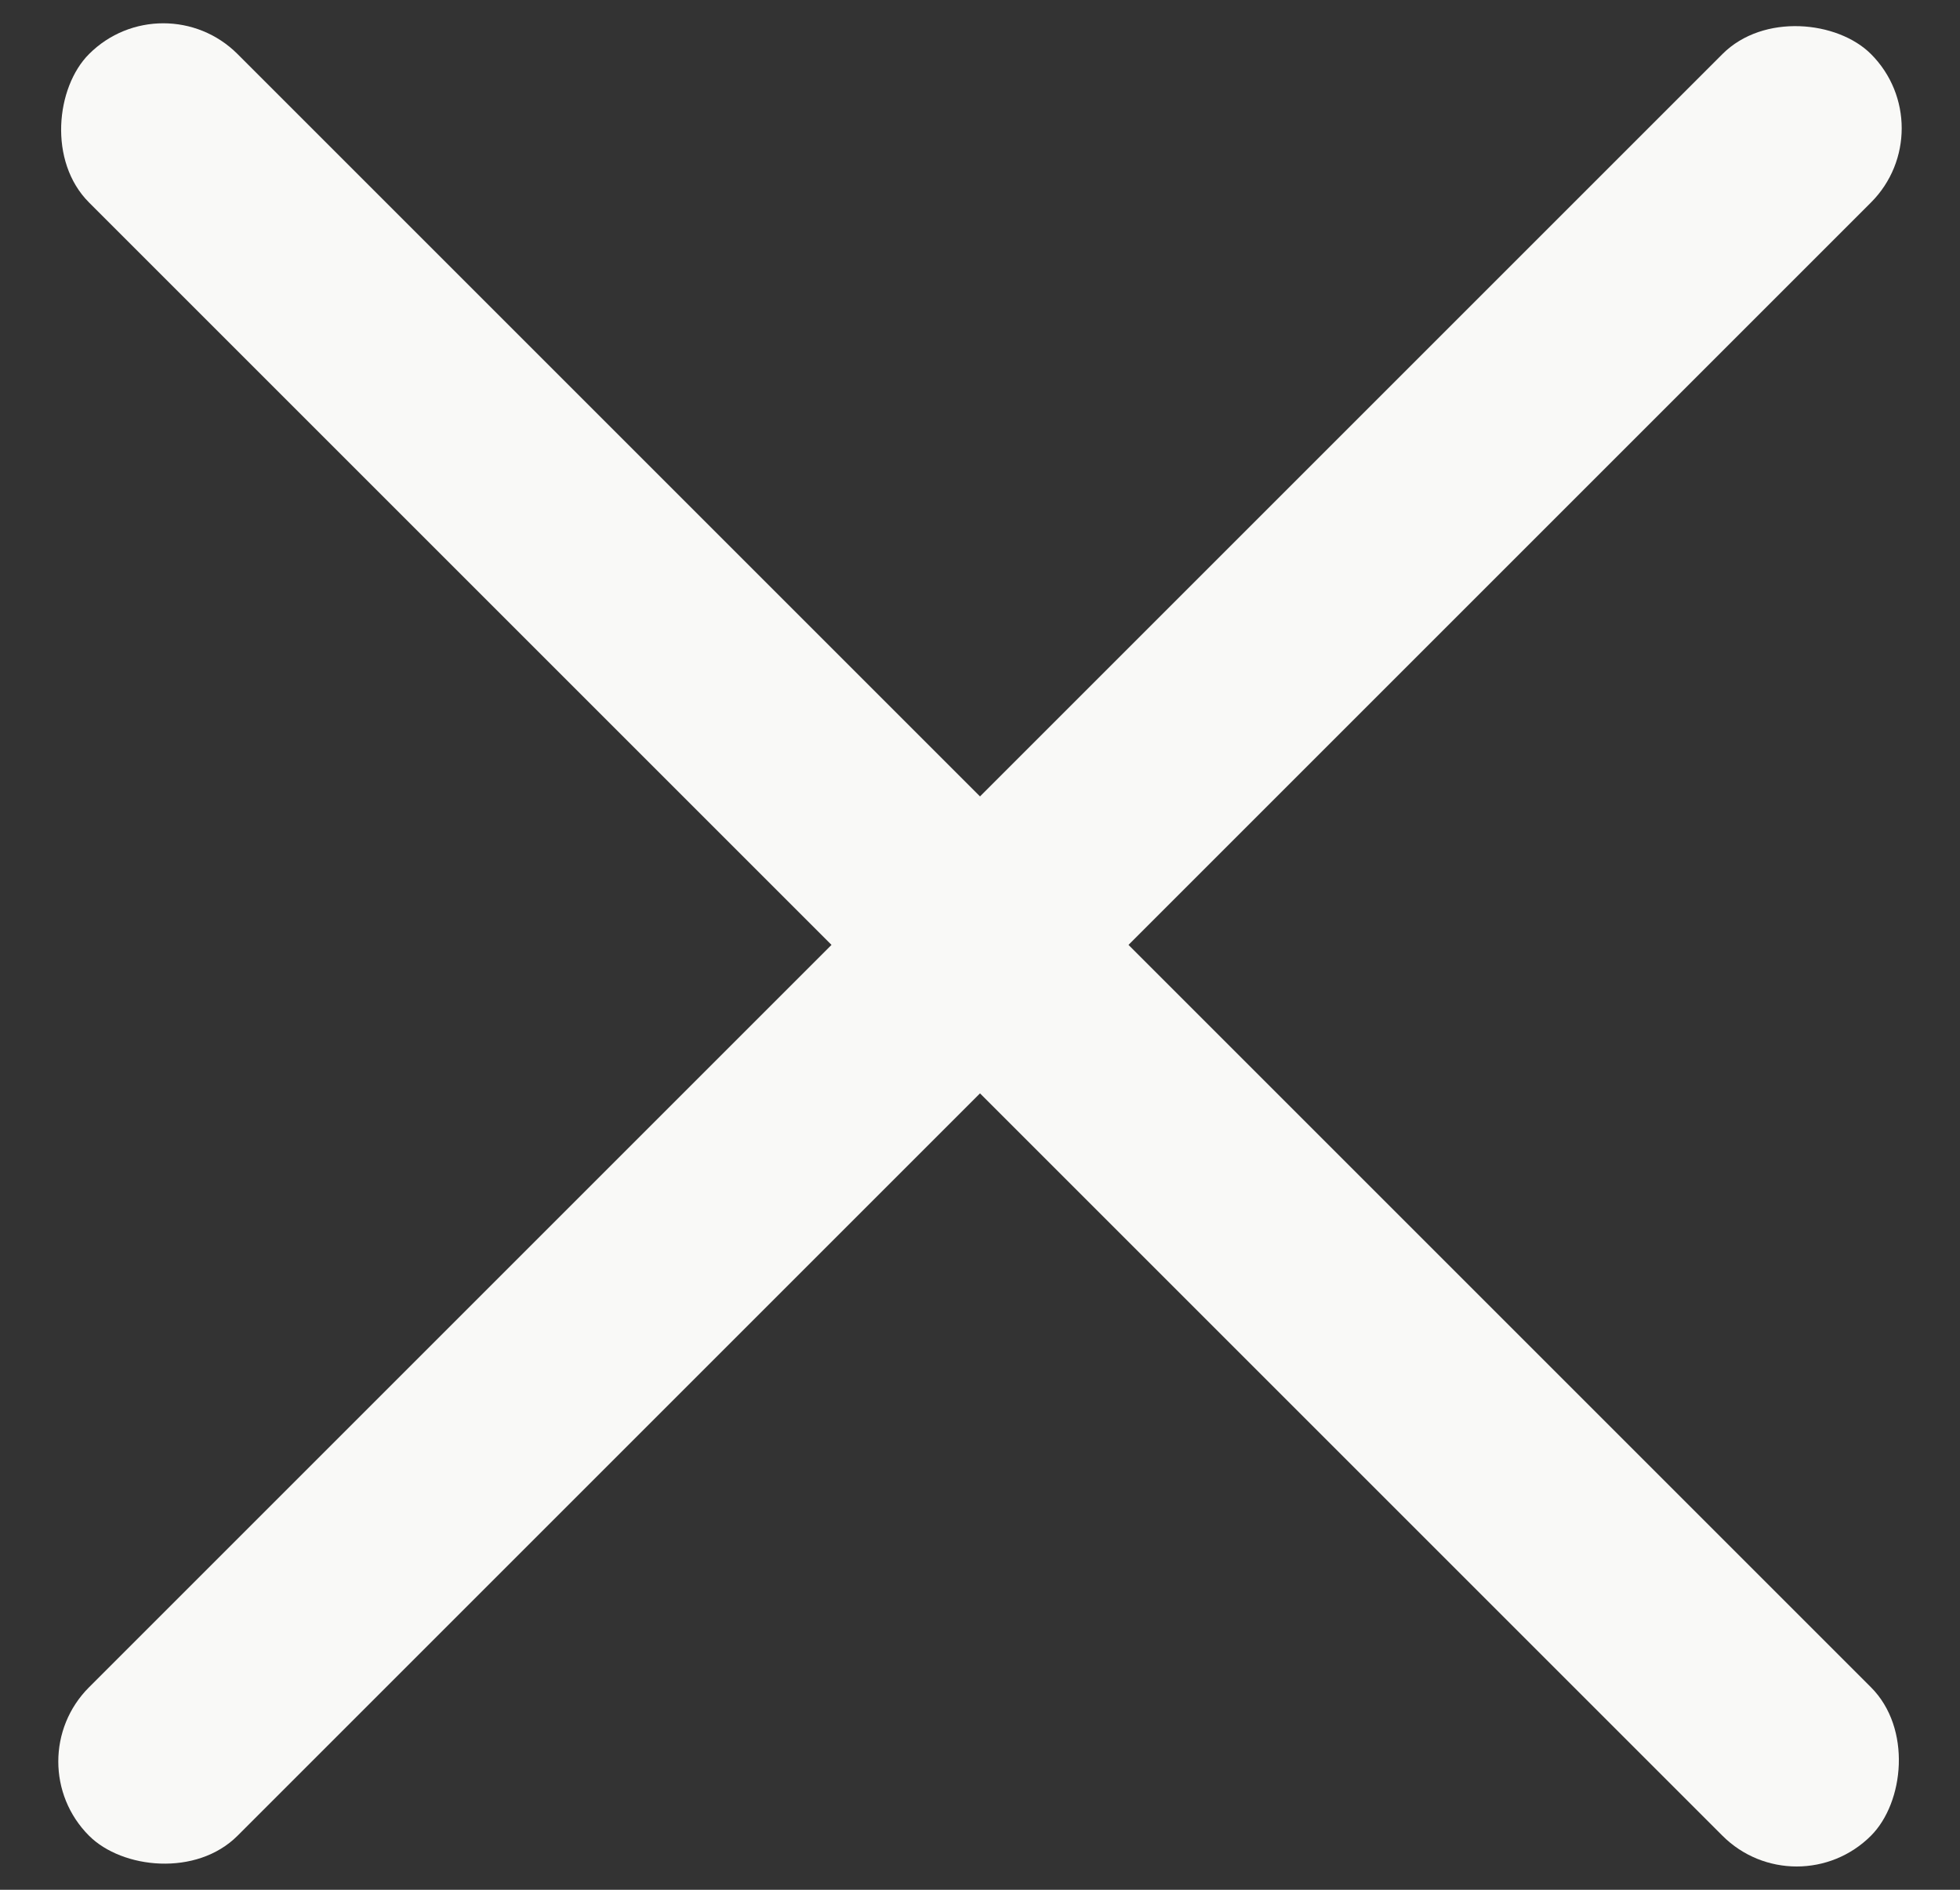 <?xml version="1.0" encoding="UTF-8"?>
<svg width="28px" height="27px" viewBox="0 0 28 27" version="1.1" xmlns="http://www.w3.org/2000/svg" xmlns:xlink="http://www.w3.org/1999/xlink">
    <rect x="0" y="0" width="28" height="27" fill="#333333" stroke="none"/>
    <!-- Generator: Sketch 55.2 (78181) - https://sketchapp.com -->
    <title>Group</title>
    <desc>Created with Sketch.</desc>
    <g id="Symbols" stroke="none" stroke-width="1" fill="none" fill-rule="evenodd">
        <g id="Icon/Close-White" transform="translate(0, -1)" fill="#F9F9F7">
            <g id="Group">
                <rect id="Rectangle" transform="translate(14, 14.5) rotate(-315) translate(-14, -14.5) " x="-4" y="13" width="36" height="3" rx="1.5"></rect>
                <rect id="Rectangle" transform="translate(14, 14.5) rotate(-225) translate(-14, -14.5) " x="-4" y="13" width="36" height="3" rx="1.5"></rect>
            </g>
        </g>
    </g>
</svg>